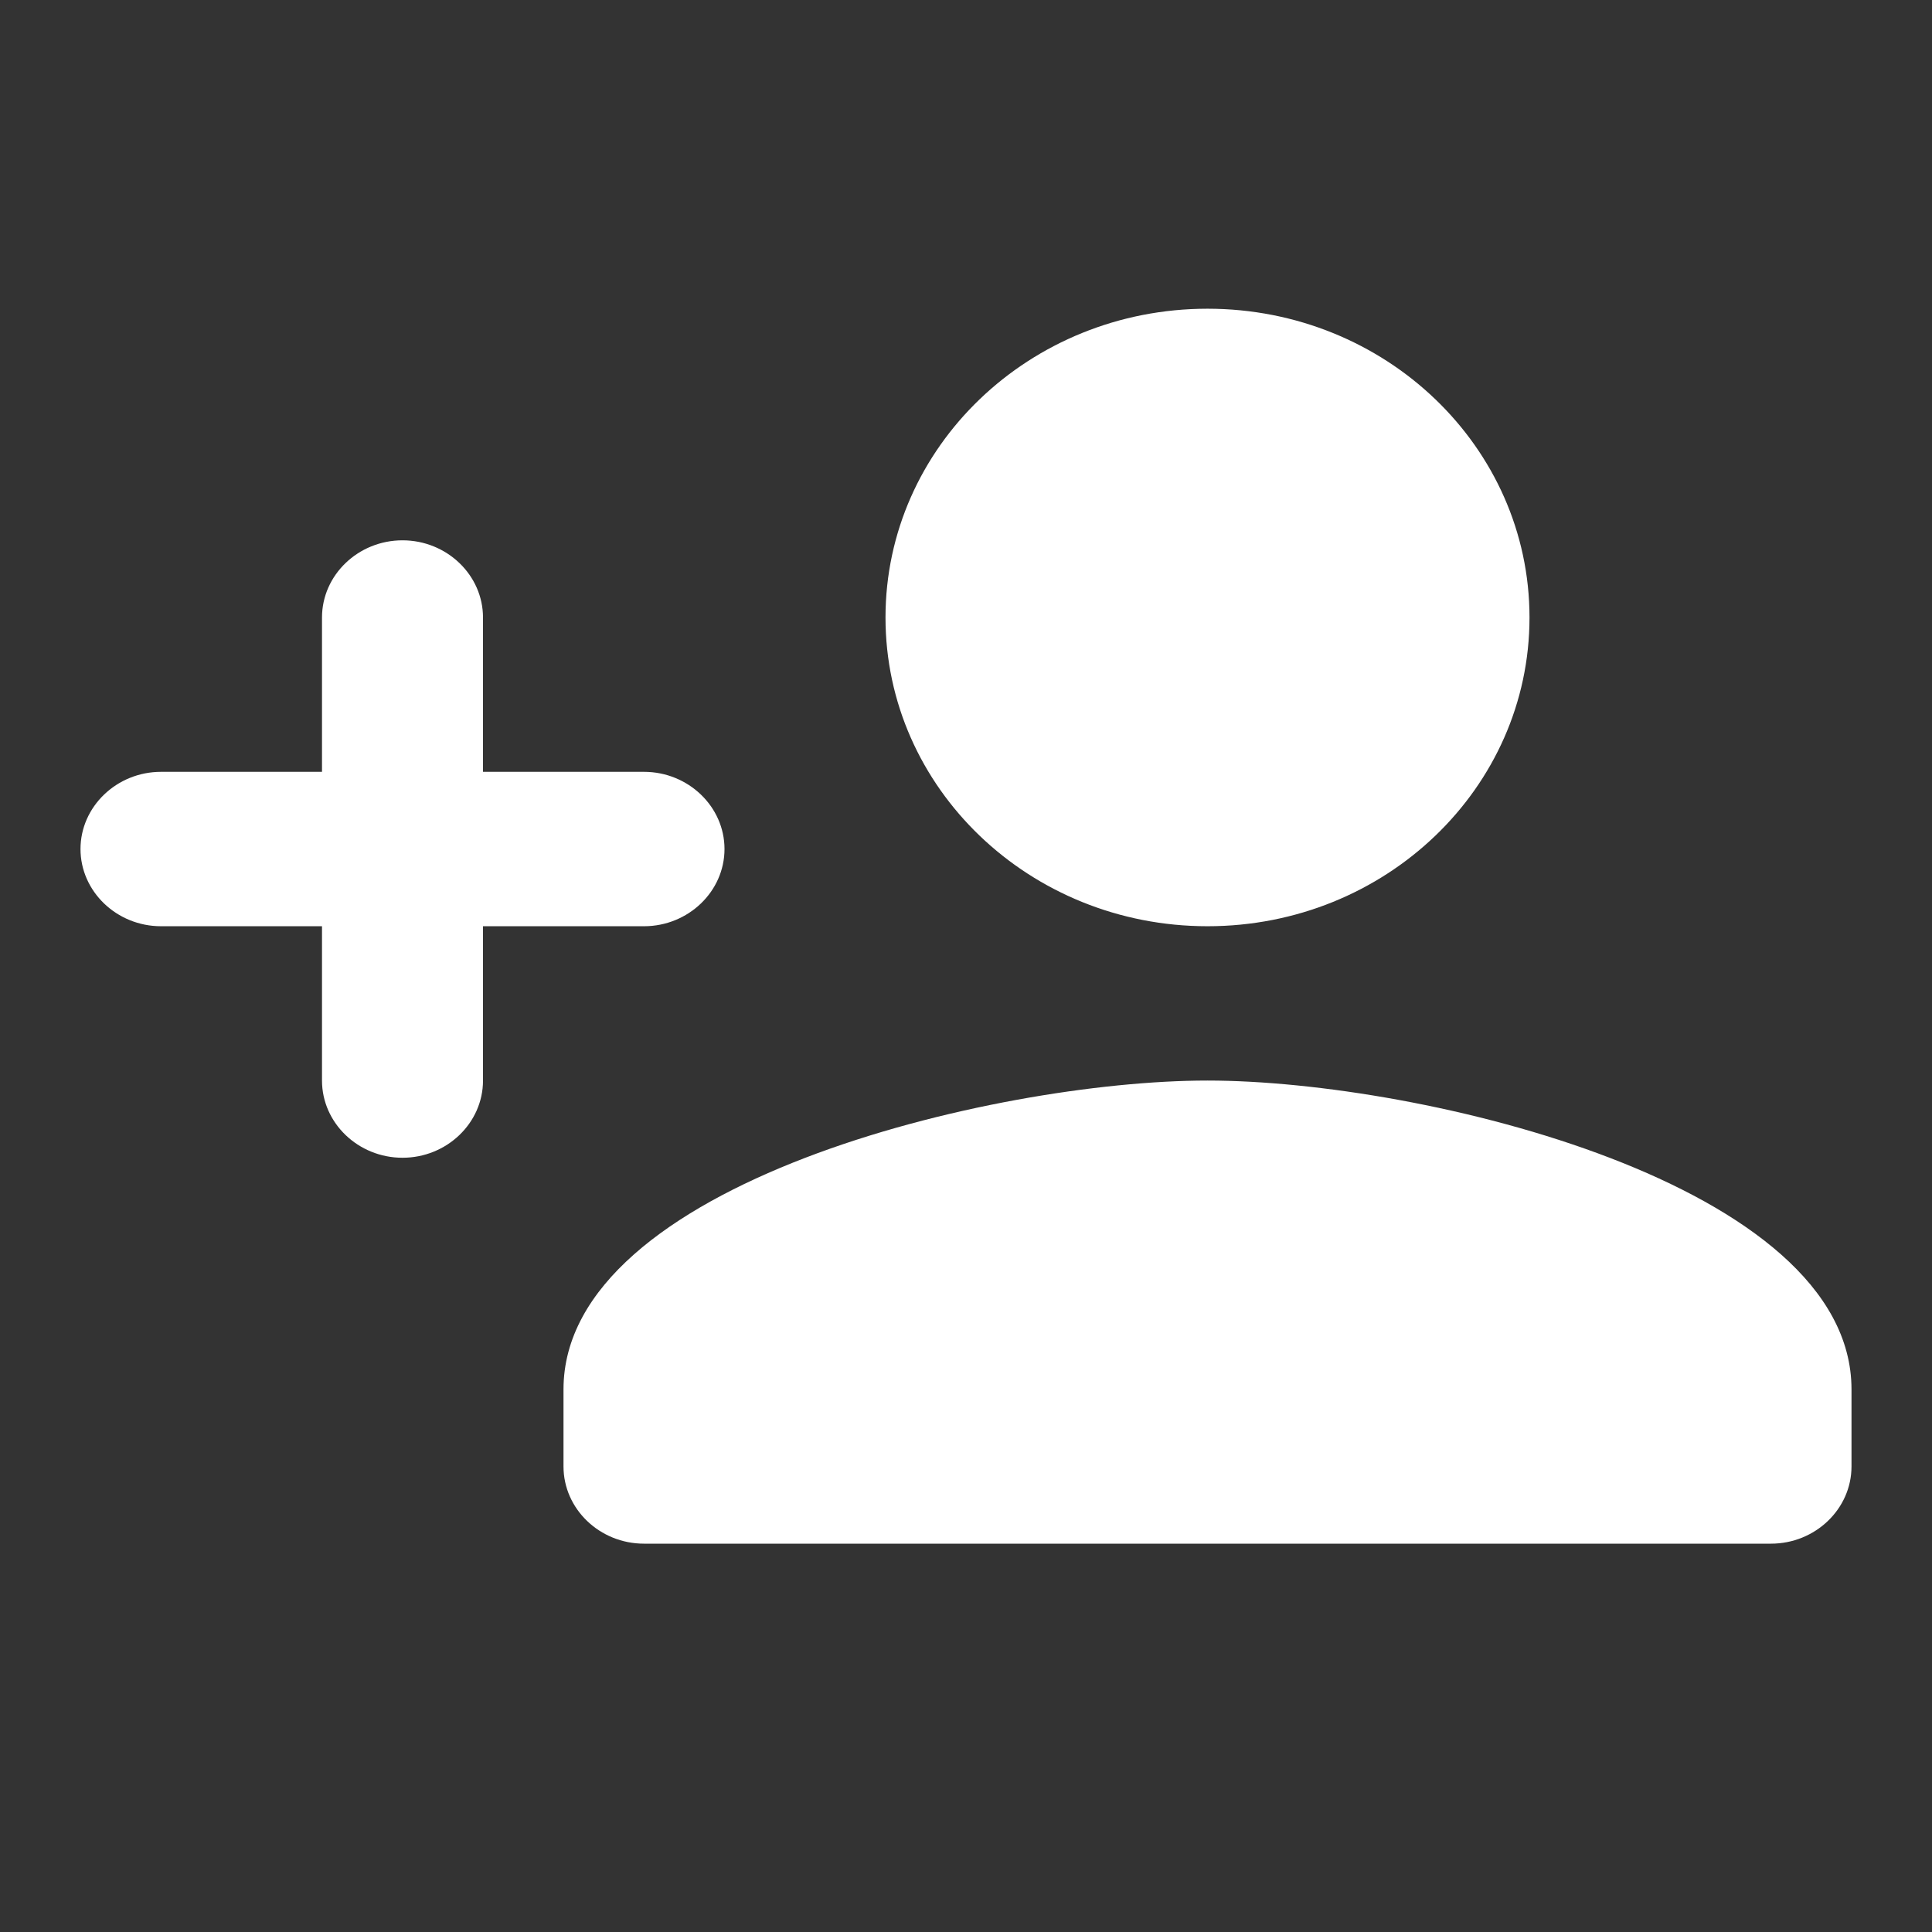 <svg width="24" height="24" viewBox="0 0 24 24" fill="none" xmlns="http://www.w3.org/2000/svg">
<rect x="0" y="0" width="24" height="24" fill="#333333" stroke="none"/>
<g clip-path="url(#clip0_242_9787)">
<path d="M15 11.506C17.21 11.506 19 9.79 19 7.671C19 5.552 17.21 3.835 15 3.835C12.79 3.835 11 5.552 11 7.671C11 9.79 12.79 11.506 15 11.506ZM6 9.588V7.671C6 7.143 5.55 6.712 5 6.712C4.45 6.712 4 7.143 4 7.671V9.588H2C1.45 9.588 1 10.02 1 10.547C1 11.074 1.45 11.506 2 11.506H4V13.423C4 13.951 4.45 14.382 5 14.382C5.55 14.382 6 13.951 6 13.423V11.506H8C8.55 11.506 9 11.074 9 10.547C9 10.02 8.55 9.588 8 9.588H6ZM15 13.423C12.33 13.423 7 14.708 7 17.259V18.217C7 18.745 7.45 19.176 8 19.176H22C22.55 19.176 23 18.745 23 18.217V17.259C23 14.708 17.67 13.423 15 13.423Z" fill="white"/>
</g>
<defs>
<clipPath id="clip0_242_9787">
<rect width="24" height="23.011" fill="white"/>
</clipPath>
</defs>
</svg>
